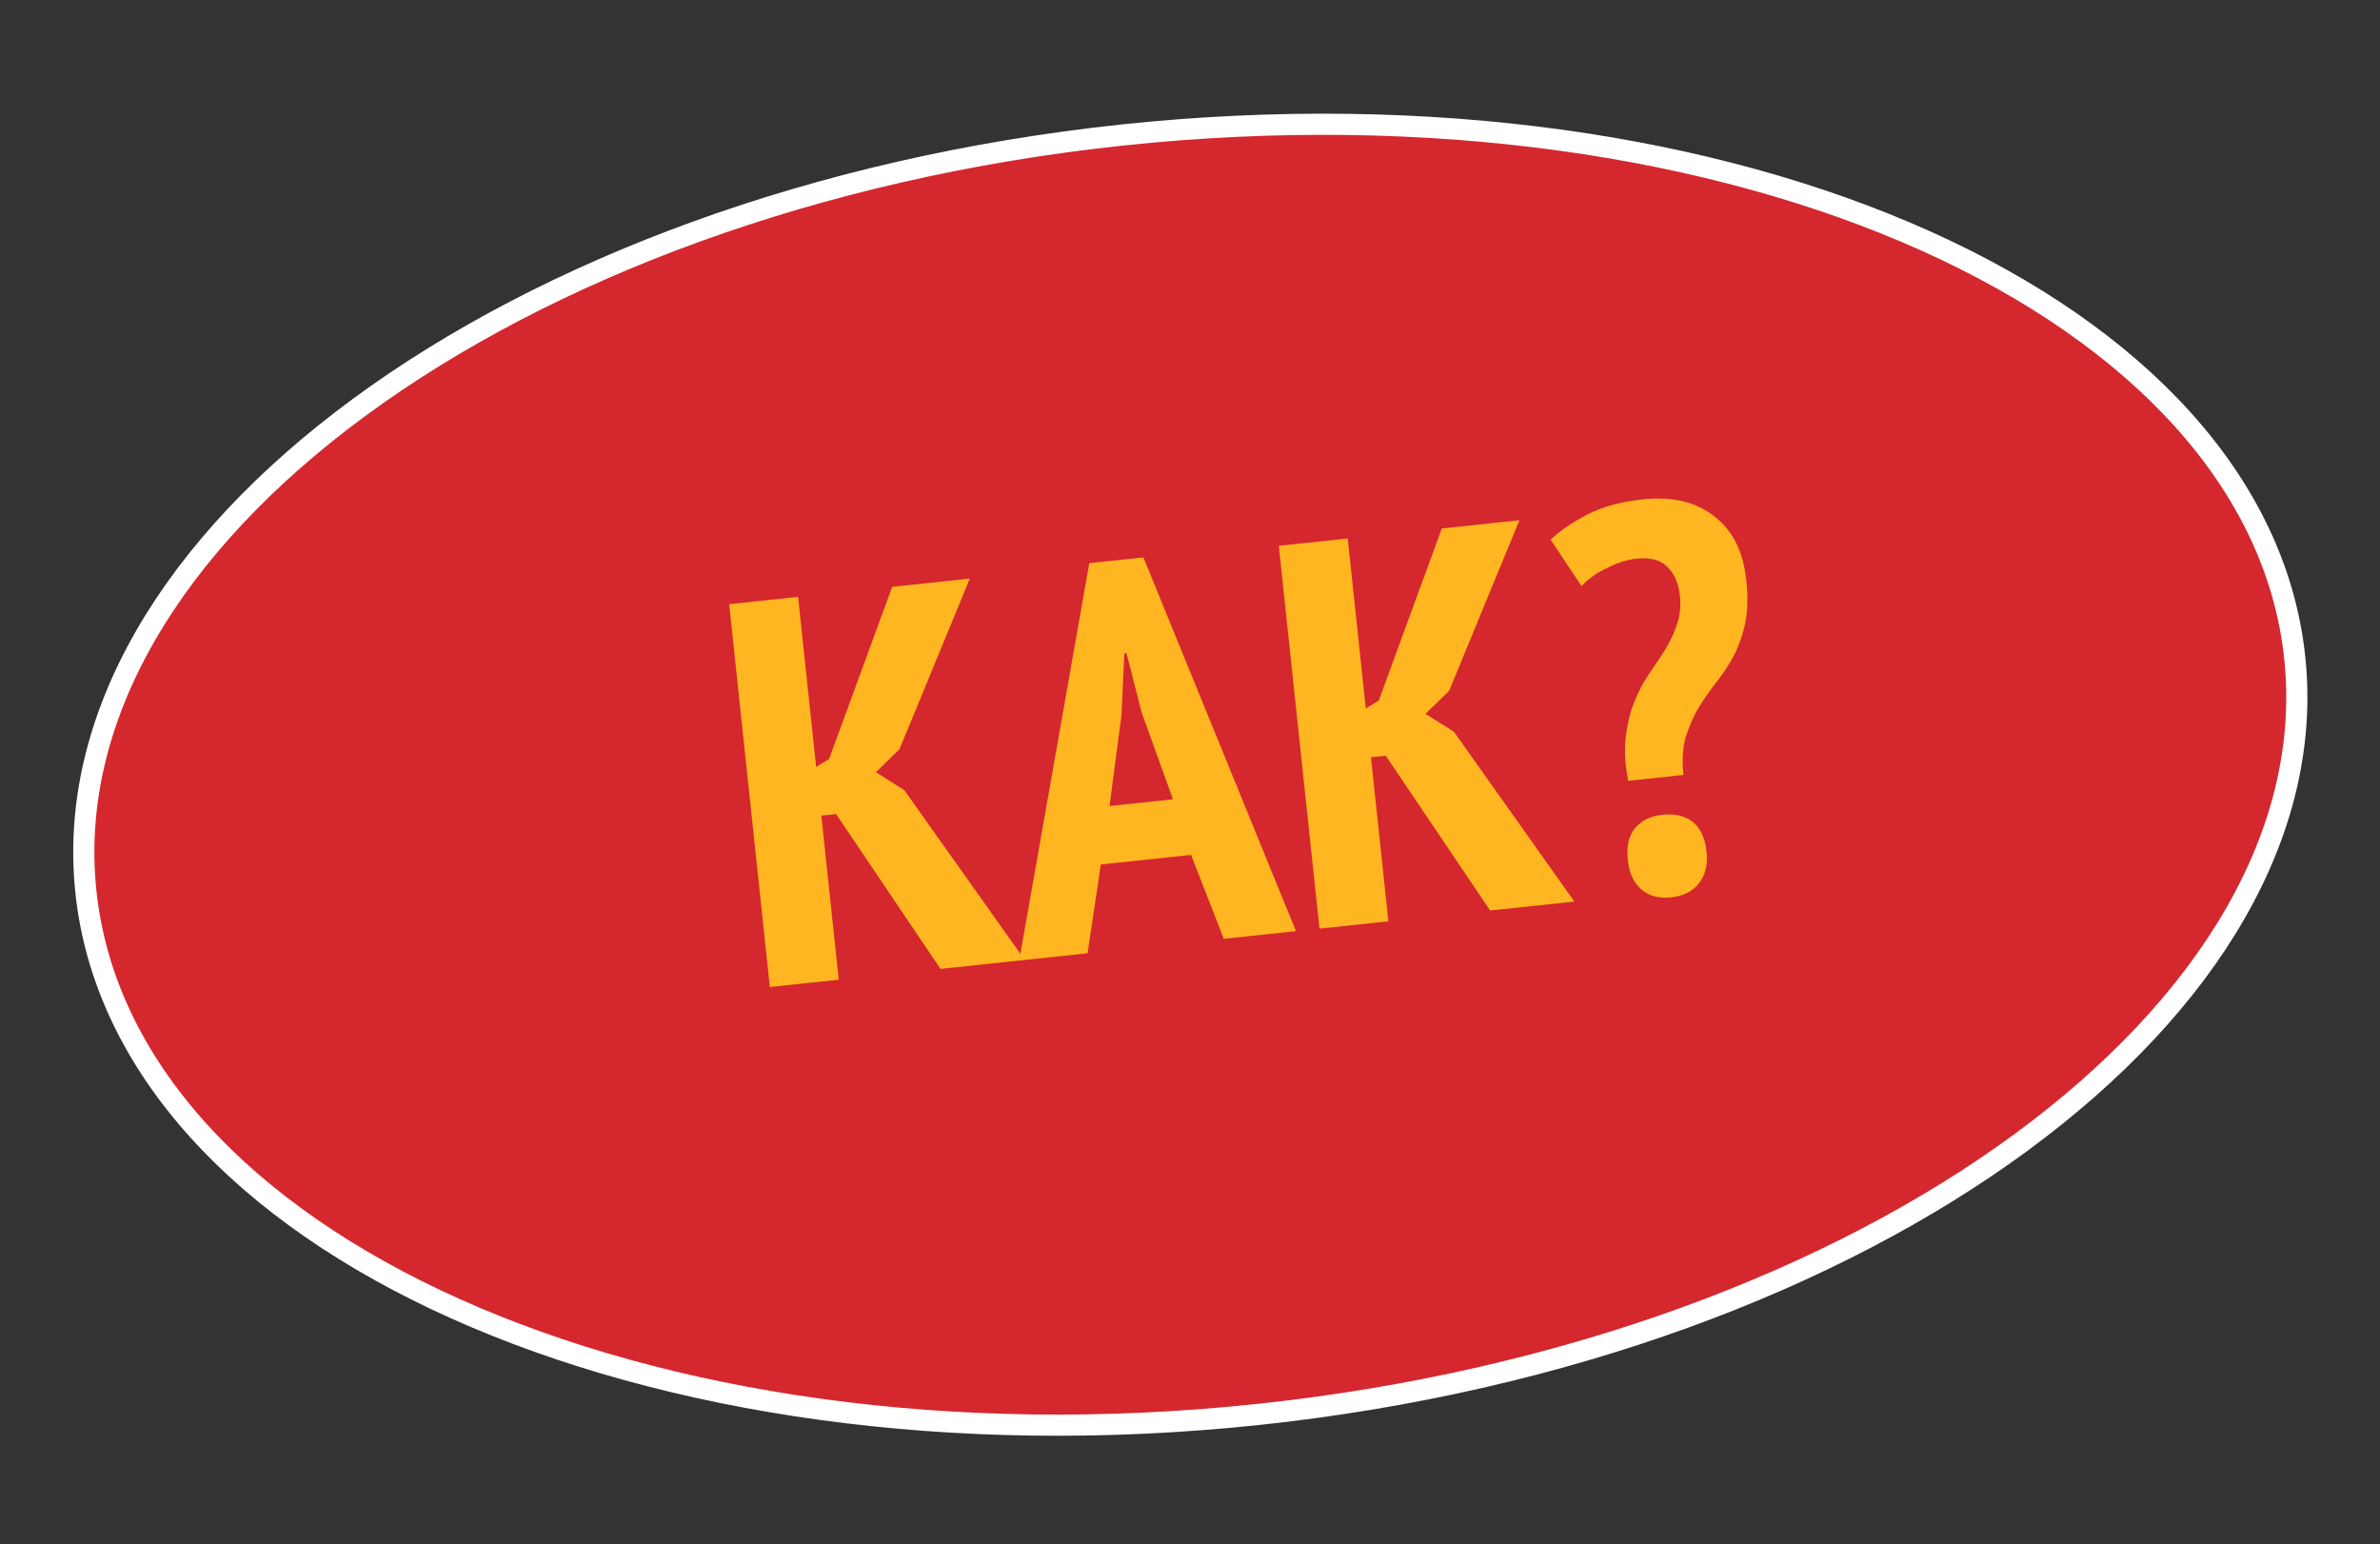 <?xml version="1.0" encoding="UTF-8"?> <svg xmlns="http://www.w3.org/2000/svg" width="225" height="146" viewBox="0 0 225 146" fill="none"><rect x="0" y="0" width="225" height="146" fill="#333333" stroke="none"/> <path d="M216.937 62.156C218.687 78.632 208.834 94.949 191.086 107.995C173.36 121.024 147.917 130.653 118.955 133.73C89.994 136.806 63.095 132.737 43.028 123.723C22.934 114.697 9.873 100.814 8.123 84.338C6.373 67.863 16.226 51.546 33.975 38.5C51.7 25.471 77.144 15.841 106.105 12.765C135.067 9.688 161.965 13.757 182.033 22.772C202.126 31.798 215.187 45.681 216.937 62.156Z" fill="#D5272E" stroke="white" stroke-width="2"></path> <path d="M79.042 76.966L77.646 77.115L79.294 92.627L72.779 93.319L68.934 57.123L75.449 56.431L77.157 72.512L78.384 71.755L84.343 55.486L91.686 54.706L85.033 70.839L82.806 73.011L85.496 74.712L96.875 90.76L88.912 91.606L79.042 76.966ZM112.601 80.827L104.069 81.733L102.817 90.129L96.353 90.815L102.978 53.245L108.097 52.701L122.518 88.036L115.693 88.761L112.601 80.827ZM104.894 76.207L110.892 75.57L107.929 67.361L106.497 61.761L106.29 61.783L106.021 67.616L104.894 76.207ZM131.004 71.446L129.608 71.595L131.256 87.107L124.74 87.799L120.895 51.603L127.411 50.911L129.119 66.993L130.346 66.235L136.305 49.966L143.647 49.186L136.994 65.319L134.767 67.491L137.458 69.192L148.837 85.24L140.874 86.086L131.004 71.446ZM153.928 73.822C153.622 72.251 153.544 70.865 153.695 69.663C153.843 68.428 154.111 67.336 154.498 66.388C154.882 65.406 155.345 64.52 155.889 63.73C156.433 62.941 156.944 62.172 157.422 61.424C157.897 60.641 158.266 59.852 158.53 59.057C158.825 58.224 158.921 57.325 158.819 56.36C158.691 55.153 158.297 54.236 157.638 53.609C157.009 52.944 156.04 52.681 154.73 52.82C153.834 52.915 152.906 53.205 151.946 53.691C150.983 54.142 150.173 54.716 149.515 55.413L146.59 51.018C147.574 50.111 148.761 49.305 150.151 48.6C151.54 47.895 153.269 47.432 155.337 47.212C158.095 46.919 160.33 47.449 162.042 48.801C163.786 50.115 164.802 52.133 165.091 54.857C165.263 56.477 165.22 57.876 164.962 59.054C164.7 60.197 164.321 61.231 163.827 62.155C163.329 63.045 162.772 63.871 162.155 64.634C161.574 65.393 161.03 66.183 160.525 67.003C160.054 67.82 159.663 68.733 159.351 69.742C159.075 70.748 159.008 71.923 159.151 73.267L153.928 73.822ZM153.886 81.304C153.751 80.029 153.976 79.029 154.561 78.304C155.181 77.576 156.042 77.153 157.146 77.036C158.352 76.908 159.318 77.137 160.042 77.722C160.767 78.308 161.197 79.238 161.332 80.513C161.464 81.754 161.222 82.756 160.606 83.519C160.024 84.278 159.147 84.72 157.975 84.844C156.837 84.965 155.904 84.716 155.176 84.096C154.448 83.476 154.018 82.545 153.886 81.304Z" fill="#FFB621"></path> </svg> 